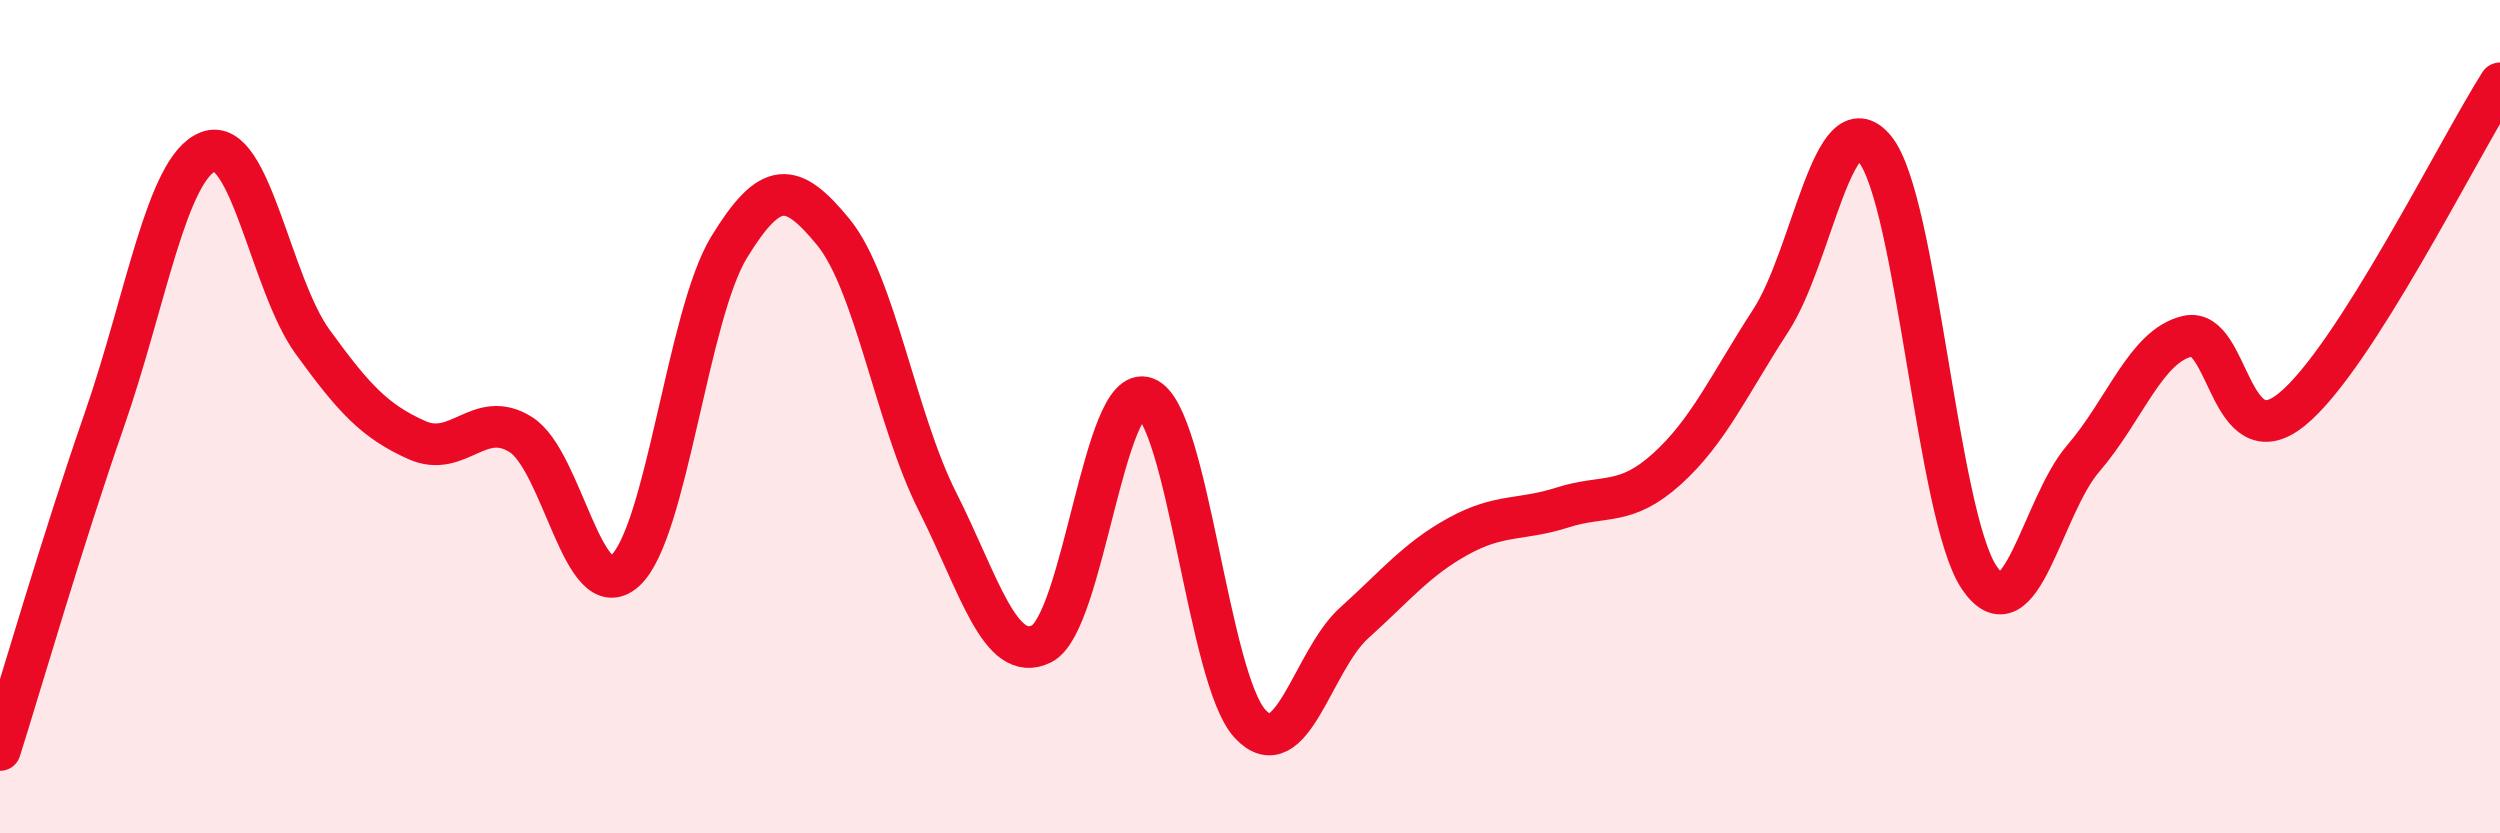 
    <svg width="60" height="20" viewBox="0 0 60 20" xmlns="http://www.w3.org/2000/svg">
      <path
        d="M 0,18 C 0.5,16.42 1.5,12.96 2.5,10.09 C 3.5,7.22 4,4.02 5,3.64 C 6,3.26 6.5,6.82 7.5,8.2 C 8.5,9.58 9,10.11 10,10.56 C 11,11.01 11.5,9.8 12.5,10.43 C 13.5,11.06 14,14.6 15,13.7 C 16,12.8 16.5,7.56 17.5,5.93 C 18.5,4.3 19,4.35 20,5.57 C 21,6.79 21.5,10.06 22.5,12.04 C 23.5,14.02 24,15.95 25,15.45 C 26,14.95 26.5,9.17 27.5,9.55 C 28.5,9.93 29,16.29 30,17.37 C 31,18.45 31.5,15.85 32.5,14.95 C 33.5,14.05 34,13.42 35,12.87 C 36,12.32 36.5,12.5 37.5,12.18 C 38.5,11.86 39,12.16 40,11.26 C 41,10.36 41.5,9.23 42.5,7.69 C 43.5,6.15 44,2.35 45,3.58 C 46,4.81 46.5,12.38 47.5,13.86 C 48.5,15.34 49,12.16 50,11 C 51,9.84 51.5,8.3 52.5,8.07 C 53.5,7.84 53.5,11.04 55,9.83 C 56.5,8.62 59,3.57 60,2L60 20L0 20Z"
        fill="#EB0A25"
        opacity="0.1"
        stroke-linecap="round"
        stroke-linejoin="round"
      />
      <path
        d="M 0,18 C 0.5,16.42 1.5,12.96 2.5,10.09 C 3.5,7.22 4,4.02 5,3.64 C 6,3.26 6.5,6.82 7.5,8.2 C 8.5,9.58 9,10.11 10,10.56 C 11,11.01 11.5,9.8 12.5,10.43 C 13.5,11.06 14,14.6 15,13.7 C 16,12.8 16.5,7.56 17.5,5.93 C 18.5,4.3 19,4.35 20,5.57 C 21,6.79 21.5,10.06 22.5,12.04 C 23.5,14.02 24,15.95 25,15.45 C 26,14.95 26.5,9.17 27.5,9.55 C 28.5,9.93 29,16.29 30,17.37 C 31,18.45 31.5,15.85 32.5,14.95 C 33.5,14.05 34,13.42 35,12.87 C 36,12.32 36.5,12.5 37.5,12.18 C 38.5,11.86 39,12.16 40,11.26 C 41,10.36 41.5,9.23 42.5,7.69 C 43.5,6.15 44,2.35 45,3.58 C 46,4.81 46.5,12.38 47.5,13.86 C 48.5,15.34 49,12.16 50,11 C 51,9.84 51.5,8.3 52.5,8.07 C 53.5,7.84 53.5,11.04 55,9.83 C 56.5,8.62 59,3.57 60,2"
        stroke="#EB0A25"
        stroke-width="1"
        fill="none"
        stroke-linecap="round"
        stroke-linejoin="round"
      />
    </svg>
  